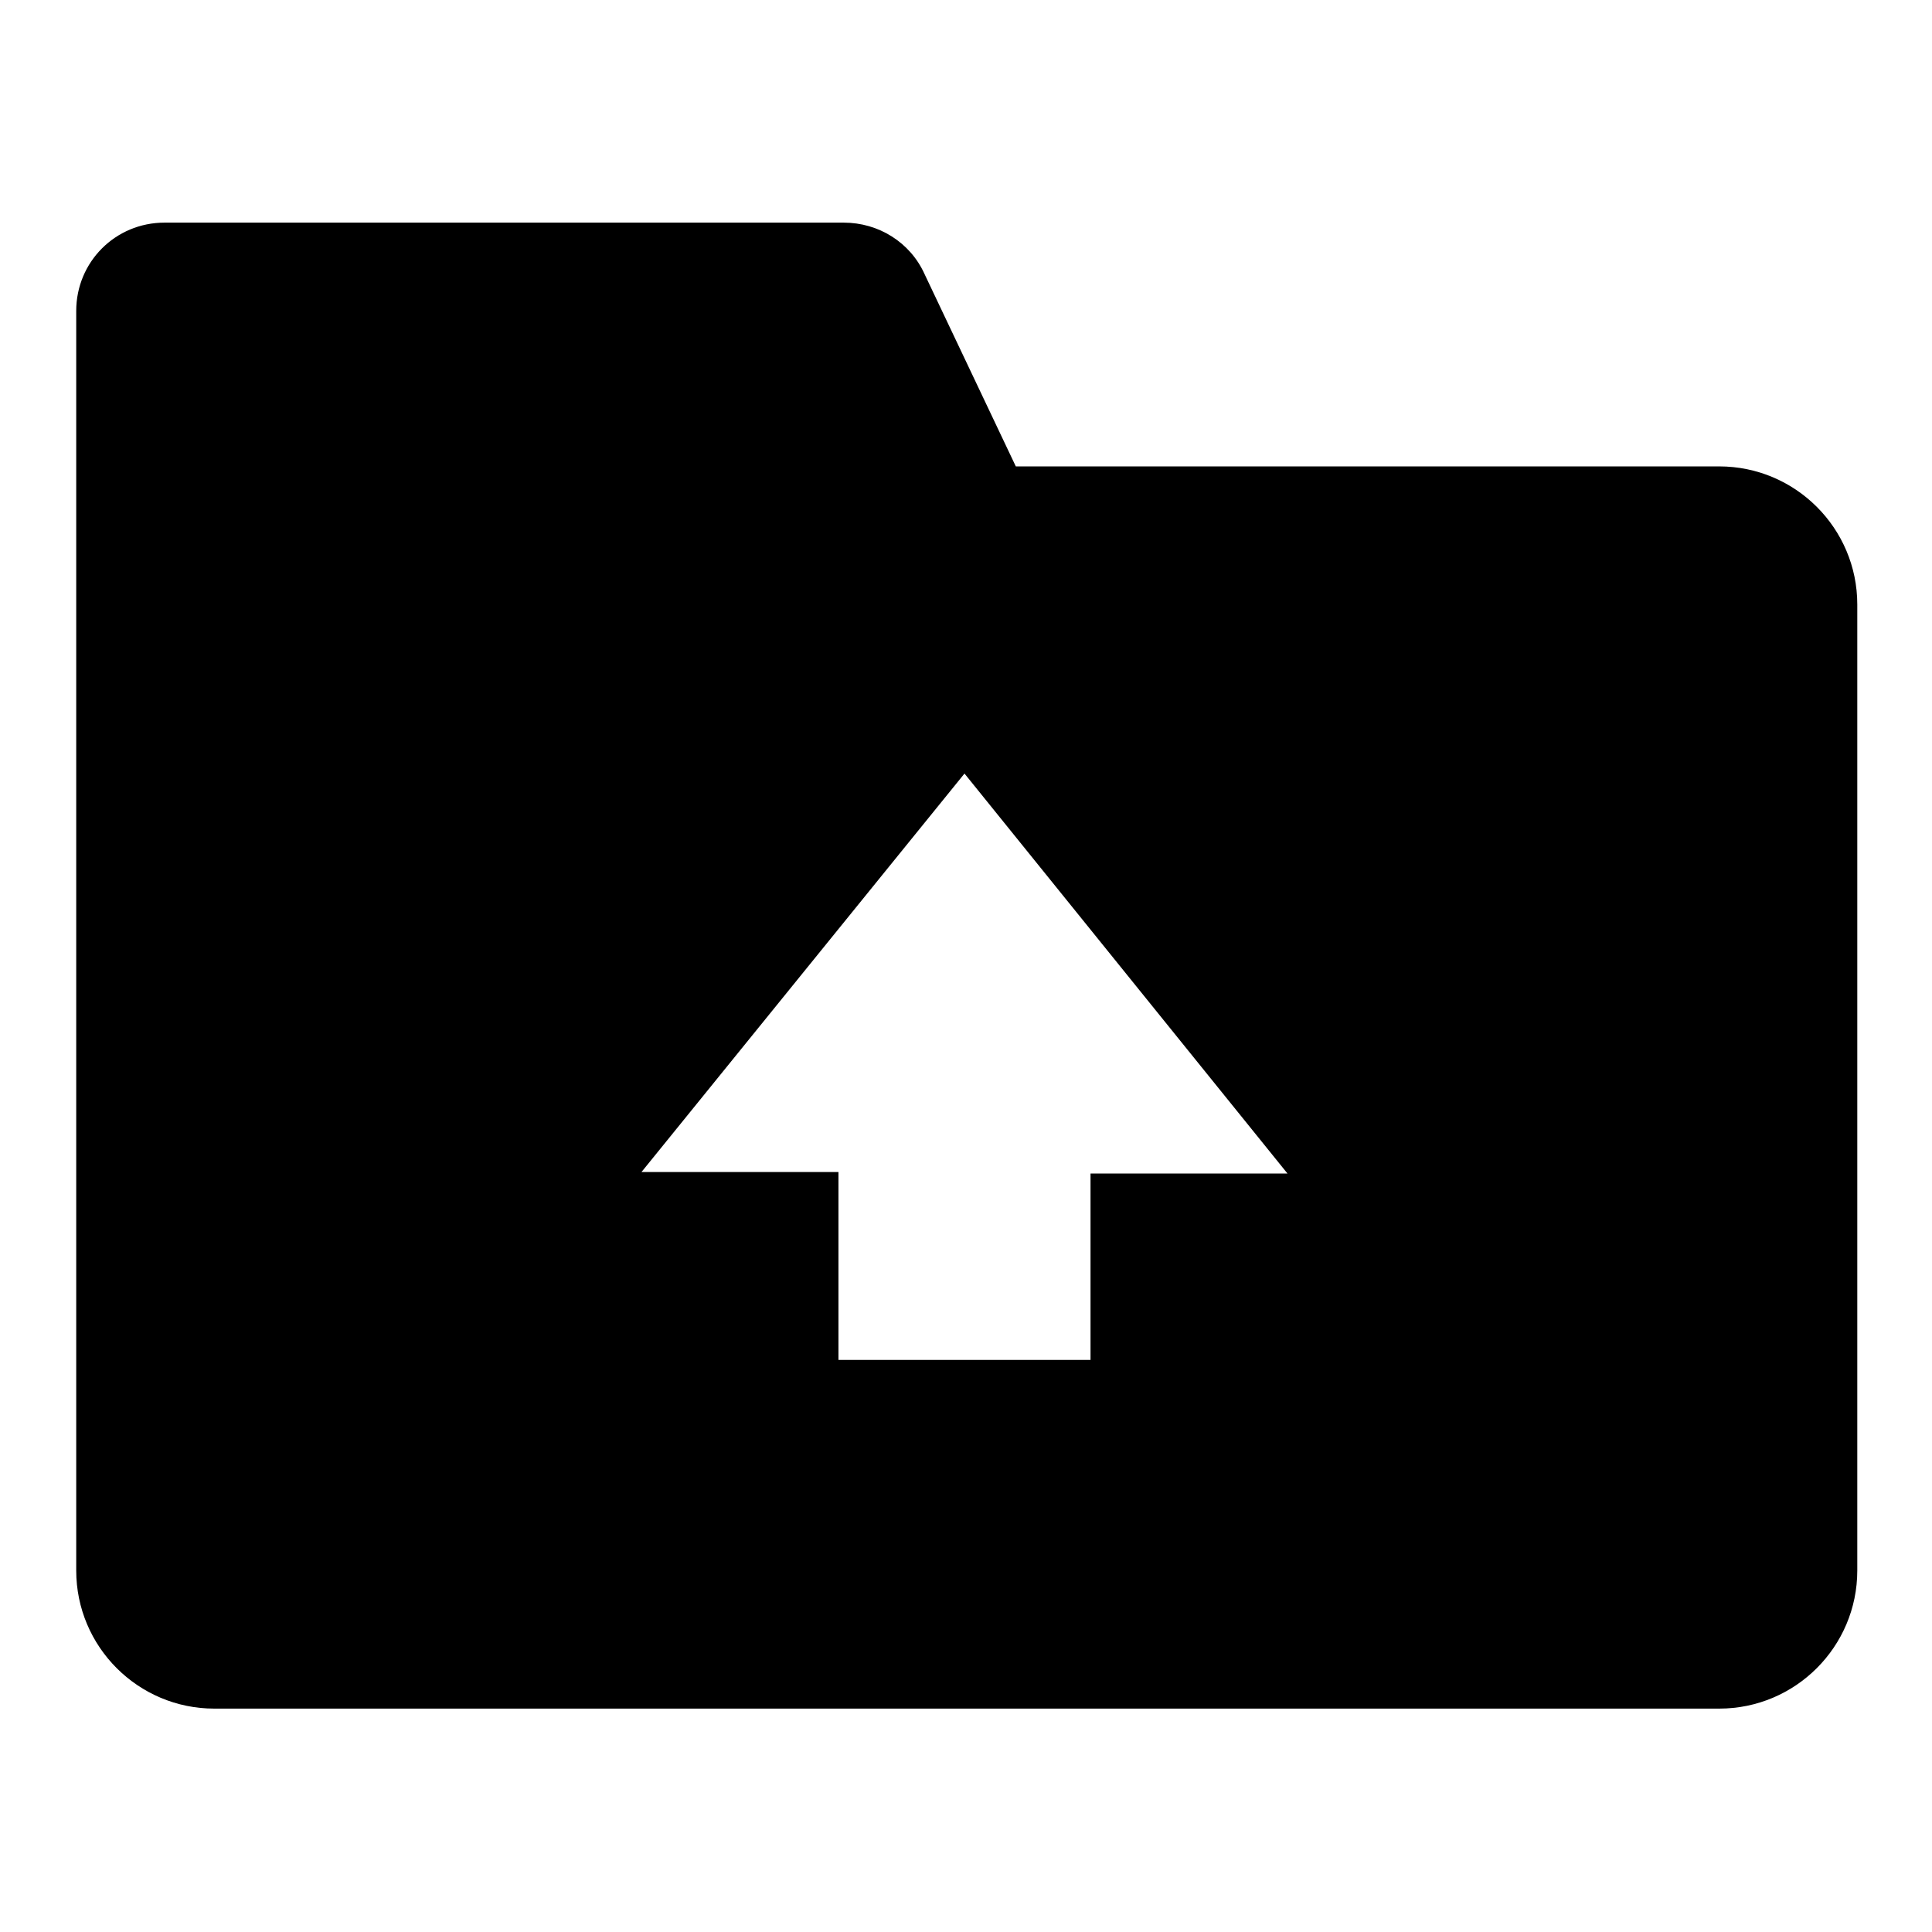<?xml version="1.0" encoding="utf-8"?>
<!-- Svg Vector Icons : http://www.onlinewebfonts.com/icon -->
<!DOCTYPE svg PUBLIC "-//W3C//DTD SVG 1.1//EN" "http://www.w3.org/Graphics/SVG/1.1/DTD/svg11.dtd">
<svg version="1.1" xmlns="http://www.w3.org/2000/svg" xmlns:xlink="http://www.w3.org/1999/xlink" x="0px" y="0px" viewBox="0 0 256 256" enable-background="new 0 0 256 256" xml:space="preserve">
<g> <path fill="#000000" d="M227.5,61.8h-92.9l-12.1-25.5c-1.9-4.2-6.1-6.8-10.7-6.8h-90c-6.5,0-11.7,5.2-11.7,11.7l0,0v166.9 c0,10.1,8.2,18.3,18.3,18.3l0,0h199.4c10.1,0,18.3-8.2,18.3-18.3l0,0V80.1c0-10.1-8.2-18.3-18.3-18.3 C227.6,61.8,227.6,61.8,227.5,61.8z M144.4,180.2h-33.3v-24.9H85l42.8-52.8l42.8,53h-26.1V180.2z"/></g>
</svg>